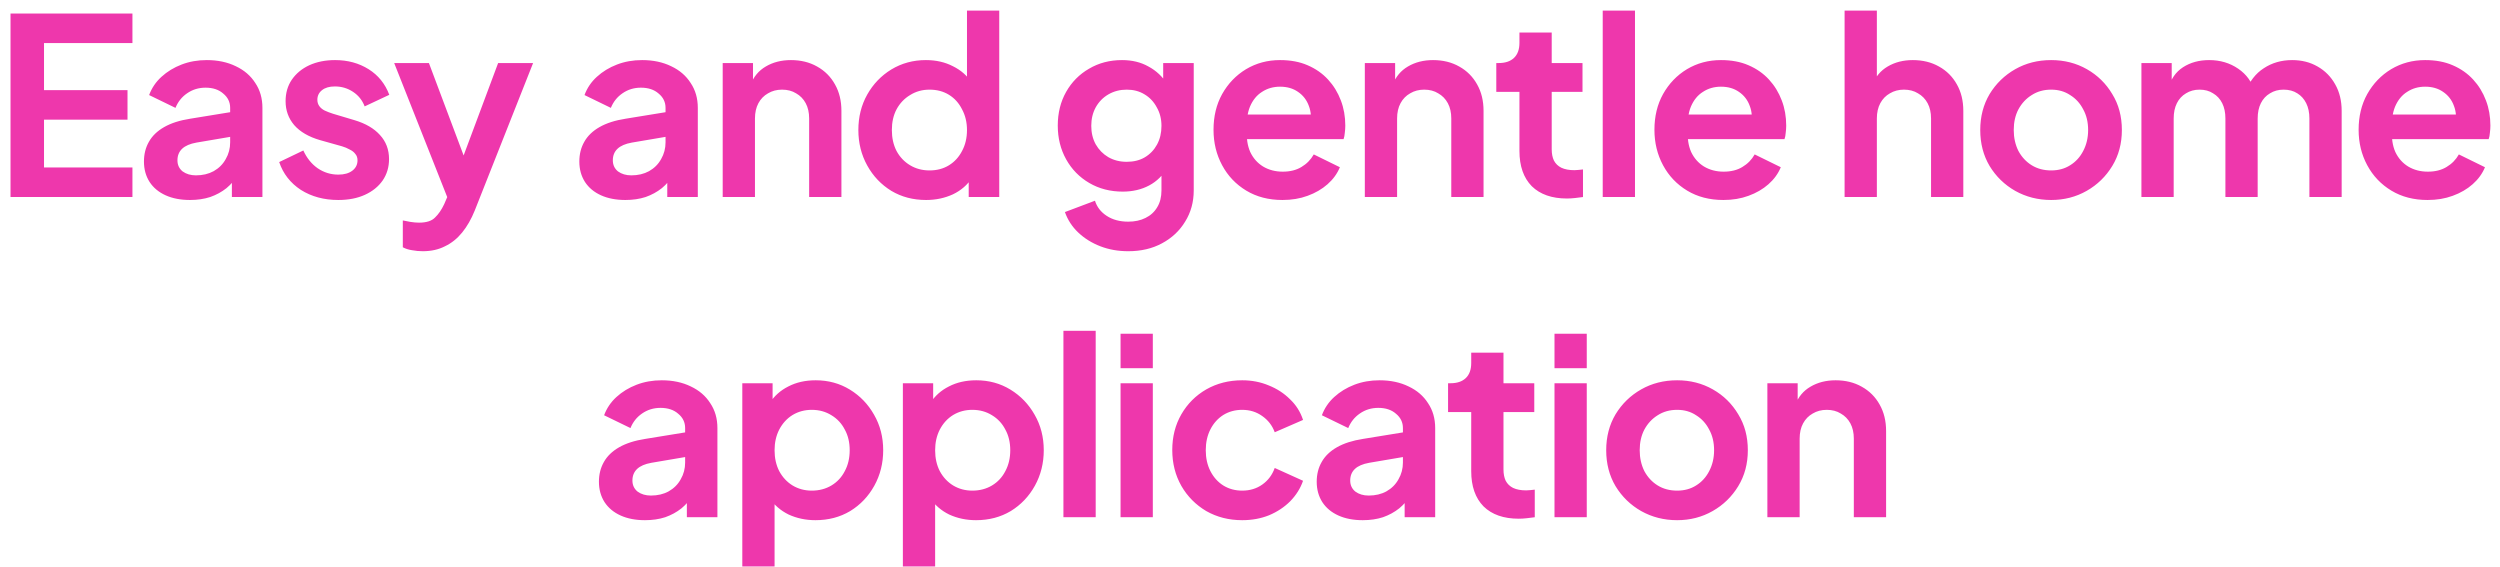 <svg xmlns="http://www.w3.org/2000/svg" width="203" height="46" viewBox="0 0 203 46" fill="none"><path d="M0.854 15.999V1.099H10.754V3.499H3.574V7.319H10.354V9.719H3.574V13.599H10.754V15.999H0.854ZM15.429 16.239C14.669 16.239 14.009 16.112 13.449 15.859C12.889 15.606 12.455 15.246 12.149 14.779C11.842 14.299 11.689 13.746 11.689 13.119C11.689 12.519 11.822 11.986 12.089 11.519C12.355 11.039 12.769 10.639 13.329 10.319C13.889 9.999 14.595 9.772 15.449 9.639L19.009 9.059V11.059L15.949 11.579C15.429 11.672 15.042 11.839 14.789 12.079C14.535 12.319 14.409 12.632 14.409 13.019C14.409 13.392 14.549 13.692 14.829 13.919C15.122 14.132 15.482 14.239 15.909 14.239C16.455 14.239 16.935 14.126 17.349 13.899C17.775 13.659 18.102 13.332 18.329 12.919C18.569 12.506 18.689 12.052 18.689 11.559V8.759C18.689 8.292 18.502 7.906 18.129 7.599C17.769 7.279 17.289 7.119 16.689 7.119C16.129 7.119 15.629 7.272 15.189 7.579C14.762 7.872 14.449 8.266 14.249 8.759L12.109 7.719C12.322 7.146 12.655 6.652 13.109 6.239C13.575 5.812 14.122 5.479 14.749 5.239C15.375 4.999 16.055 4.879 16.789 4.879C17.682 4.879 18.469 5.046 19.149 5.379C19.829 5.699 20.355 6.152 20.729 6.739C21.115 7.312 21.309 7.986 21.309 8.759V15.999H18.829V14.139L19.389 14.099C19.109 14.566 18.775 14.959 18.389 15.279C18.002 15.586 17.562 15.826 17.069 15.999C16.575 16.159 16.029 16.239 15.429 16.239ZM27.47 16.239C26.31 16.239 25.297 15.966 24.43 15.419C23.577 14.859 22.99 14.106 22.67 13.159L24.63 12.219C24.91 12.832 25.297 13.312 25.79 13.659C26.297 14.006 26.857 14.179 27.47 14.179C27.95 14.179 28.33 14.072 28.61 13.859C28.89 13.646 29.03 13.366 29.03 13.019C29.03 12.806 28.97 12.632 28.85 12.499C28.744 12.352 28.59 12.232 28.39 12.139C28.203 12.032 27.997 11.946 27.77 11.879L25.99 11.379C25.07 11.112 24.37 10.706 23.89 10.159C23.424 9.612 23.19 8.966 23.19 8.219C23.19 7.552 23.357 6.972 23.69 6.479C24.037 5.972 24.51 5.579 25.11 5.299C25.724 5.019 26.424 4.879 27.21 4.879C28.237 4.879 29.143 5.126 29.93 5.619C30.717 6.112 31.277 6.806 31.61 7.699L29.61 8.639C29.424 8.146 29.11 7.752 28.67 7.459C28.23 7.166 27.737 7.019 27.19 7.019C26.75 7.019 26.404 7.119 26.15 7.319C25.897 7.519 25.77 7.779 25.77 8.099C25.77 8.299 25.823 8.472 25.93 8.619C26.037 8.766 26.183 8.886 26.37 8.979C26.57 9.072 26.797 9.159 27.05 9.239L28.79 9.759C29.683 10.026 30.37 10.426 30.85 10.959C31.343 11.492 31.59 12.146 31.59 12.919C31.59 13.572 31.417 14.152 31.07 14.659C30.724 15.152 30.244 15.539 29.63 15.819C29.017 16.099 28.297 16.239 27.47 16.239ZM34.328 20.399C34.035 20.399 33.748 20.372 33.468 20.319C33.188 20.279 32.935 20.199 32.708 20.079V17.899C32.882 17.939 33.088 17.979 33.328 18.019C33.582 18.059 33.815 18.079 34.028 18.079C34.628 18.079 35.062 17.939 35.328 17.659C35.608 17.392 35.855 17.032 36.068 16.579L36.788 14.899L36.748 17.099L32.008 5.119H34.828L38.148 13.959H37.148L40.448 5.119H43.288L38.548 17.099C38.268 17.792 37.928 18.386 37.528 18.879C37.128 19.372 36.662 19.746 36.128 19.999C35.608 20.266 35.008 20.399 34.328 20.399ZM50.782 16.239C50.022 16.239 49.362 16.112 48.802 15.859C48.242 15.606 47.808 15.246 47.502 14.779C47.195 14.299 47.042 13.746 47.042 13.119C47.042 12.519 47.175 11.986 47.442 11.519C47.708 11.039 48.122 10.639 48.682 10.319C49.242 9.999 49.948 9.772 50.802 9.639L54.362 9.059V11.059L51.302 11.579C50.782 11.672 50.395 11.839 50.142 12.079C49.888 12.319 49.762 12.632 49.762 13.019C49.762 13.392 49.902 13.692 50.182 13.919C50.475 14.132 50.835 14.239 51.262 14.239C51.808 14.239 52.288 14.126 52.702 13.899C53.128 13.659 53.455 13.332 53.682 12.919C53.922 12.506 54.042 12.052 54.042 11.559V8.759C54.042 8.292 53.855 7.906 53.482 7.599C53.122 7.279 52.642 7.119 52.042 7.119C51.482 7.119 50.982 7.272 50.542 7.579C50.115 7.872 49.802 8.266 49.602 8.759L47.462 7.719C47.675 7.146 48.008 6.652 48.462 6.239C48.928 5.812 49.475 5.479 50.102 5.239C50.728 4.999 51.408 4.879 52.142 4.879C53.035 4.879 53.822 5.046 54.502 5.379C55.182 5.699 55.708 6.152 56.082 6.739C56.468 7.312 56.662 7.986 56.662 8.759V15.999H54.182V14.139L54.742 14.099C54.462 14.566 54.128 14.959 53.742 15.279C53.355 15.586 52.915 15.826 52.422 15.999C51.928 16.159 51.382 16.239 50.782 16.239ZM58.683 15.999V5.119H61.143V7.259L60.943 6.879C61.197 6.226 61.61 5.732 62.183 5.399C62.77 5.052 63.45 4.879 64.223 4.879C65.023 4.879 65.73 5.052 66.343 5.399C66.97 5.746 67.457 6.232 67.803 6.859C68.15 7.472 68.323 8.186 68.323 8.999V15.999H65.703V9.619C65.703 9.139 65.61 8.726 65.423 8.379C65.237 8.032 64.977 7.766 64.643 7.579C64.323 7.379 63.943 7.279 63.503 7.279C63.077 7.279 62.697 7.379 62.363 7.579C62.03 7.766 61.77 8.032 61.583 8.379C61.397 8.726 61.303 9.139 61.303 9.619V15.999H58.683ZM75.199 16.239C74.145 16.239 73.205 15.992 72.379 15.499C71.552 14.992 70.899 14.306 70.419 13.439C69.939 12.572 69.699 11.612 69.699 10.559C69.699 9.492 69.939 8.532 70.419 7.679C70.899 6.826 71.552 6.146 72.379 5.639C73.219 5.132 74.152 4.879 75.179 4.879C76.005 4.879 76.739 5.046 77.379 5.379C78.032 5.699 78.545 6.152 78.919 6.739L78.519 7.279V0.859H81.139V15.999H78.659V13.899L78.939 14.419C78.565 15.006 78.045 15.459 77.379 15.779C76.712 16.086 75.985 16.239 75.199 16.239ZM75.479 13.839C76.079 13.839 76.605 13.699 77.059 13.419C77.512 13.139 77.865 12.752 78.119 12.259C78.385 11.766 78.519 11.199 78.519 10.559C78.519 9.932 78.385 9.372 78.119 8.879C77.865 8.372 77.512 7.979 77.059 7.699C76.605 7.419 76.079 7.279 75.479 7.279C74.892 7.279 74.365 7.426 73.899 7.719C73.432 7.999 73.065 8.386 72.799 8.879C72.545 9.359 72.419 9.919 72.419 10.559C72.419 11.199 72.545 11.766 72.799 12.259C73.065 12.752 73.432 13.139 73.899 13.419C74.365 13.699 74.892 13.839 75.479 13.839ZM91.611 20.399C90.798 20.399 90.044 20.266 89.351 19.999C88.658 19.732 88.058 19.359 87.551 18.879C87.058 18.412 86.698 17.859 86.471 17.219L88.911 16.299C89.071 16.806 89.384 17.212 89.851 17.519C90.331 17.839 90.918 17.999 91.611 17.999C92.144 17.999 92.611 17.899 93.011 17.699C93.424 17.499 93.744 17.206 93.971 16.819C94.198 16.446 94.311 15.992 94.311 15.459V12.979L94.811 13.579C94.438 14.232 93.938 14.726 93.311 15.059C92.684 15.392 91.971 15.559 91.171 15.559C90.158 15.559 89.251 15.326 88.451 14.859C87.651 14.392 87.024 13.752 86.571 12.939C86.118 12.126 85.891 11.212 85.891 10.199C85.891 9.172 86.118 8.259 86.571 7.459C87.024 6.659 87.644 6.032 88.431 5.579C89.218 5.112 90.111 4.879 91.111 4.879C91.924 4.879 92.638 5.052 93.251 5.399C93.878 5.732 94.398 6.219 94.811 6.859L94.451 7.519V5.119H96.931V15.459C96.931 16.406 96.698 17.252 96.231 17.999C95.778 18.746 95.151 19.332 94.351 19.759C93.564 20.186 92.651 20.399 91.611 20.399ZM91.491 13.139C92.051 13.139 92.538 13.019 92.951 12.779C93.378 12.526 93.711 12.179 93.951 11.739C94.191 11.299 94.311 10.792 94.311 10.219C94.311 9.659 94.184 9.159 93.931 8.719C93.691 8.266 93.358 7.912 92.931 7.659C92.518 7.406 92.038 7.279 91.491 7.279C90.944 7.279 90.451 7.406 90.011 7.659C89.571 7.912 89.224 8.266 88.971 8.719C88.731 9.159 88.611 9.659 88.611 10.219C88.611 10.779 88.731 11.279 88.971 11.719C89.224 12.159 89.564 12.506 89.991 12.759C90.431 13.012 90.931 13.139 91.491 13.139ZM104.138 16.239C103.018 16.239 102.038 15.986 101.198 15.479C100.358 14.972 99.704 14.286 99.238 13.419C98.771 12.552 98.538 11.592 98.538 10.539C98.538 9.446 98.771 8.479 99.238 7.639C99.718 6.786 100.364 6.112 101.178 5.619C102.004 5.126 102.924 4.879 103.938 4.879C104.791 4.879 105.538 5.019 106.178 5.299C106.831 5.579 107.384 5.966 107.838 6.459C108.291 6.952 108.638 7.519 108.878 8.159C109.118 8.786 109.238 9.466 109.238 10.199C109.238 10.386 109.224 10.579 109.198 10.779C109.184 10.979 109.151 11.152 109.098 11.299H100.698V9.299H107.618L106.378 10.239C106.498 9.626 106.464 9.079 106.278 8.599C106.104 8.119 105.811 7.739 105.398 7.459C104.998 7.179 104.511 7.039 103.938 7.039C103.391 7.039 102.904 7.179 102.478 7.459C102.051 7.726 101.724 8.126 101.498 8.659C101.284 9.179 101.204 9.812 101.258 10.559C101.204 11.226 101.291 11.819 101.518 12.339C101.758 12.846 102.104 13.239 102.558 13.519C103.024 13.799 103.558 13.939 104.158 13.939C104.758 13.939 105.264 13.812 105.678 13.559C106.104 13.306 106.438 12.966 106.678 12.539L108.798 13.579C108.584 14.099 108.251 14.559 107.798 14.959C107.344 15.359 106.804 15.672 106.178 15.899C105.564 16.126 104.884 16.239 104.138 16.239ZM110.824 15.999V5.119H113.284V7.259L113.084 6.879C113.337 6.226 113.751 5.732 114.324 5.399C114.911 5.052 115.591 4.879 116.364 4.879C117.164 4.879 117.871 5.052 118.484 5.399C119.111 5.746 119.597 6.232 119.944 6.859C120.291 7.472 120.464 8.186 120.464 8.999V15.999H117.844V9.619C117.844 9.139 117.751 8.726 117.564 8.379C117.377 8.032 117.117 7.766 116.784 7.579C116.464 7.379 116.084 7.279 115.644 7.279C115.217 7.279 114.837 7.379 114.504 7.579C114.171 7.766 113.911 8.032 113.724 8.379C113.537 8.726 113.444 9.139 113.444 9.619V15.999H110.824ZM127.239 16.119C126.013 16.119 125.059 15.786 124.379 15.119C123.713 14.439 123.379 13.486 123.379 12.259V7.459H121.499V5.119H121.699C122.233 5.119 122.646 4.979 122.939 4.699C123.233 4.419 123.379 4.012 123.379 3.479V2.639H125.999V5.119H128.499V7.459H125.999V12.119C125.999 12.479 126.059 12.786 126.179 13.039C126.313 13.292 126.513 13.486 126.779 13.619C127.059 13.752 127.413 13.819 127.839 13.819C127.933 13.819 128.039 13.812 128.159 13.799C128.293 13.786 128.419 13.772 128.539 13.759V15.999C128.353 16.026 128.139 16.052 127.899 16.079C127.659 16.106 127.439 16.119 127.239 16.119ZM130.141 15.999V0.859H132.761V15.999H130.141ZM139.94 16.239C138.82 16.239 137.84 15.986 137 15.479C136.16 14.972 135.507 14.286 135.04 13.419C134.573 12.552 134.34 11.592 134.34 10.539C134.34 9.446 134.573 8.479 135.04 7.639C135.52 6.786 136.167 6.112 136.98 5.619C137.807 5.126 138.727 4.879 139.74 4.879C140.593 4.879 141.34 5.019 141.98 5.299C142.633 5.579 143.187 5.966 143.64 6.459C144.093 6.952 144.44 7.519 144.68 8.159C144.92 8.786 145.04 9.466 145.04 10.199C145.04 10.386 145.027 10.579 145 10.779C144.987 10.979 144.953 11.152 144.9 11.299H136.5V9.299H143.42L142.18 10.239C142.3 9.626 142.267 9.079 142.08 8.599C141.907 8.119 141.613 7.739 141.2 7.459C140.8 7.179 140.313 7.039 139.74 7.039C139.193 7.039 138.707 7.179 138.28 7.459C137.853 7.726 137.527 8.126 137.3 8.659C137.087 9.179 137.007 9.812 137.06 10.559C137.007 11.226 137.093 11.819 137.32 12.339C137.56 12.846 137.907 13.239 138.36 13.519C138.827 13.799 139.36 13.939 139.96 13.939C140.56 13.939 141.067 13.812 141.48 13.559C141.907 13.306 142.24 12.966 142.48 12.539L144.6 13.579C144.387 14.099 144.053 14.559 143.6 14.959C143.147 15.359 142.607 15.672 141.98 15.899C141.367 16.126 140.687 16.239 139.94 16.239ZM149.781 15.999V0.859H152.401V7.259L152.041 6.879C152.294 6.226 152.708 5.732 153.281 5.399C153.868 5.052 154.548 4.879 155.321 4.879C156.121 4.879 156.828 5.052 157.441 5.399C158.068 5.746 158.554 6.232 158.901 6.859C159.248 7.472 159.421 8.186 159.421 8.999V15.999H156.801V9.619C156.801 9.139 156.708 8.726 156.521 8.379C156.334 8.032 156.074 7.766 155.741 7.579C155.421 7.379 155.041 7.279 154.601 7.279C154.174 7.279 153.794 7.379 153.461 7.579C153.128 7.766 152.868 8.032 152.681 8.379C152.494 8.726 152.401 9.139 152.401 9.619V15.999H149.781ZM166.556 16.239C165.49 16.239 164.516 15.992 163.636 15.499C162.77 15.006 162.076 14.332 161.556 13.479C161.05 12.626 160.796 11.652 160.796 10.559C160.796 9.466 161.05 8.492 161.556 7.639C162.076 6.786 162.77 6.112 163.636 5.619C164.503 5.126 165.476 4.879 166.556 4.879C167.623 4.879 168.59 5.126 169.456 5.619C170.323 6.112 171.01 6.786 171.516 7.639C172.036 8.479 172.296 9.452 172.296 10.559C172.296 11.652 172.036 12.626 171.516 13.479C170.996 14.332 170.303 15.006 169.436 15.499C168.57 15.992 167.61 16.239 166.556 16.239ZM166.556 13.839C167.143 13.839 167.656 13.699 168.096 13.419C168.55 13.139 168.903 12.752 169.156 12.259C169.423 11.752 169.556 11.186 169.556 10.559C169.556 9.919 169.423 9.359 169.156 8.879C168.903 8.386 168.55 7.999 168.096 7.719C167.656 7.426 167.143 7.279 166.556 7.279C165.956 7.279 165.43 7.426 164.976 7.719C164.523 7.999 164.163 8.386 163.896 8.879C163.643 9.359 163.516 9.919 163.516 10.559C163.516 11.186 163.643 11.752 163.896 12.259C164.163 12.752 164.523 13.139 164.976 13.419C165.43 13.699 165.956 13.839 166.556 13.839ZM173.883 15.999V5.119H176.343V7.639L176.063 7.219C176.263 6.432 176.663 5.846 177.263 5.459C177.863 5.072 178.57 4.879 179.383 4.879C180.277 4.879 181.063 5.112 181.743 5.579C182.423 6.046 182.863 6.659 183.063 7.419L182.323 7.479C182.657 6.612 183.157 5.966 183.823 5.539C184.49 5.099 185.257 4.879 186.123 4.879C186.897 4.879 187.583 5.052 188.183 5.399C188.797 5.746 189.277 6.232 189.623 6.859C189.97 7.472 190.143 8.186 190.143 8.999V15.999H187.523V9.619C187.523 9.139 187.437 8.726 187.263 8.379C187.09 8.032 186.85 7.766 186.543 7.579C186.237 7.379 185.863 7.279 185.423 7.279C185.01 7.279 184.643 7.379 184.323 7.579C184.003 7.766 183.757 8.032 183.583 8.379C183.41 8.726 183.323 9.139 183.323 9.619V15.999H180.703V9.619C180.703 9.139 180.617 8.726 180.443 8.379C180.27 8.032 180.023 7.766 179.703 7.579C179.397 7.379 179.03 7.279 178.603 7.279C178.19 7.279 177.823 7.379 177.503 7.579C177.183 7.766 176.937 8.032 176.763 8.379C176.59 8.726 176.503 9.139 176.503 9.619V15.999H173.883ZM197.12 16.239C196 16.239 195.02 15.986 194.18 15.479C193.34 14.972 192.687 14.286 192.22 13.419C191.753 12.552 191.52 11.592 191.52 10.539C191.52 9.446 191.753 8.479 192.22 7.639C192.7 6.786 193.347 6.112 194.16 5.619C194.987 5.126 195.907 4.879 196.92 4.879C197.773 4.879 198.52 5.019 199.16 5.299C199.813 5.579 200.367 5.966 200.82 6.459C201.273 6.952 201.62 7.519 201.86 8.159C202.1 8.786 202.22 9.466 202.22 10.199C202.22 10.386 202.207 10.579 202.18 10.779C202.167 10.979 202.133 11.152 202.08 11.299H193.68V9.299H200.6L199.36 10.239C199.48 9.626 199.447 9.079 199.26 8.599C199.087 8.119 198.793 7.739 198.38 7.459C197.98 7.179 197.493 7.039 196.92 7.039C196.373 7.039 195.887 7.179 195.46 7.459C195.033 7.726 194.707 8.126 194.48 8.659C194.267 9.179 194.187 9.812 194.24 10.559C194.187 11.226 194.273 11.819 194.5 12.339C194.74 12.846 195.087 13.239 195.54 13.519C196.007 13.799 196.54 13.939 197.14 13.939C197.74 13.939 198.247 13.812 198.66 13.559C199.087 13.306 199.42 12.966 199.66 12.539L201.78 13.579C201.567 14.099 201.233 14.559 200.78 14.959C200.327 15.359 199.787 15.672 199.16 15.899C198.547 16.126 197.867 16.239 197.12 16.239ZM52.373 42.239C51.614 42.239 50.953 42.112 50.394 41.859C49.834 41.606 49.4 41.246 49.093 40.779C48.787 40.299 48.633 39.746 48.633 39.119C48.633 38.519 48.767 37.986 49.033 37.519C49.3 37.039 49.714 36.639 50.273 36.319C50.834 35.999 51.54 35.772 52.394 35.639L55.953 35.059V37.059L52.894 37.579C52.373 37.672 51.987 37.839 51.733 38.079C51.48 38.319 51.353 38.632 51.353 39.019C51.353 39.392 51.493 39.692 51.773 39.919C52.067 40.132 52.427 40.239 52.853 40.239C53.4 40.239 53.88 40.126 54.294 39.899C54.72 39.659 55.047 39.332 55.273 38.919C55.514 38.506 55.633 38.052 55.633 37.559V34.759C55.633 34.292 55.447 33.906 55.074 33.599C54.714 33.279 54.233 33.119 53.633 33.119C53.074 33.119 52.574 33.272 52.133 33.579C51.707 33.872 51.394 34.266 51.194 34.759L49.053 33.719C49.267 33.146 49.6 32.652 50.053 32.239C50.52 31.812 51.067 31.479 51.694 31.239C52.32 30.999 53 30.879 53.733 30.879C54.627 30.879 55.413 31.046 56.093 31.379C56.773 31.699 57.3 32.152 57.673 32.739C58.06 33.312 58.254 33.986 58.254 34.759V41.999H55.773V40.139L56.334 40.099C56.053 40.566 55.72 40.959 55.334 41.279C54.947 41.586 54.507 41.826 54.014 41.999C53.52 42.159 52.974 42.239 52.373 42.239ZM60.275 45.999V31.119H62.735V33.279L62.495 32.739C62.868 32.152 63.375 31.699 64.015 31.379C64.655 31.046 65.395 30.879 66.235 30.879C67.262 30.879 68.188 31.132 69.015 31.639C69.842 32.146 70.495 32.826 70.975 33.679C71.468 34.532 71.715 35.492 71.715 36.559C71.715 37.612 71.475 38.572 70.995 39.439C70.515 40.306 69.862 40.992 69.035 41.499C68.208 41.992 67.268 42.239 66.215 42.239C65.428 42.239 64.702 42.086 64.035 41.779C63.382 41.459 62.862 41.006 62.475 40.419L62.895 39.899V45.999H60.275ZM65.915 39.839C66.515 39.839 67.048 39.699 67.515 39.419C67.982 39.139 68.342 38.752 68.595 38.259C68.862 37.766 68.995 37.199 68.995 36.559C68.995 35.919 68.862 35.359 68.595 34.879C68.342 34.386 67.982 33.999 67.515 33.719C67.048 33.426 66.515 33.279 65.915 33.279C65.342 33.279 64.822 33.419 64.355 33.699C63.902 33.979 63.542 34.372 63.275 34.879C63.022 35.372 62.895 35.932 62.895 36.559C62.895 37.199 63.022 37.766 63.275 38.259C63.542 38.752 63.902 39.139 64.355 39.419C64.822 39.699 65.342 39.839 65.915 39.839ZM73.313 45.999V31.119H75.773V33.279L75.533 32.739C75.906 32.152 76.413 31.699 77.053 31.379C77.693 31.046 78.433 30.879 79.273 30.879C80.299 30.879 81.226 31.132 82.053 31.639C82.879 32.146 83.533 32.826 84.013 33.679C84.506 34.532 84.753 35.492 84.753 36.559C84.753 37.612 84.513 38.572 84.033 39.439C83.553 40.306 82.899 40.992 82.073 41.499C81.246 41.992 80.306 42.239 79.253 42.239C78.466 42.239 77.739 42.086 77.073 41.779C76.419 41.459 75.899 41.006 75.513 40.419L75.933 39.899V45.999H73.313ZM78.953 39.839C79.553 39.839 80.086 39.699 80.553 39.419C81.019 39.139 81.379 38.752 81.633 38.259C81.899 37.766 82.033 37.199 82.033 36.559C82.033 35.919 81.899 35.359 81.633 34.879C81.379 34.386 81.019 33.999 80.553 33.719C80.086 33.426 79.553 33.279 78.953 33.279C78.379 33.279 77.859 33.419 77.393 33.699C76.939 33.979 76.579 34.372 76.313 34.879C76.059 35.372 75.933 35.932 75.933 36.559C75.933 37.199 76.059 37.766 76.313 38.259C76.579 38.752 76.939 39.139 77.393 39.419C77.859 39.699 78.379 39.839 78.953 39.839ZM86.35 41.999V26.859H88.97V41.999H86.35ZM90.989 41.999V31.119H93.609V41.999H90.989ZM90.989 29.899V27.099H93.609V29.899H90.989ZM100.868 42.239C99.788 42.239 98.815 41.992 97.948 41.499C97.095 40.992 96.421 40.312 95.928 39.459C95.435 38.592 95.188 37.619 95.188 36.539C95.188 35.459 95.435 34.492 95.928 33.639C96.421 32.786 97.095 32.112 97.948 31.619C98.815 31.126 99.788 30.879 100.868 30.879C101.642 30.879 102.362 31.019 103.028 31.299C103.695 31.566 104.268 31.939 104.748 32.419C105.242 32.886 105.595 33.446 105.808 34.099L103.508 35.099C103.308 34.552 102.968 34.112 102.488 33.779C102.022 33.446 101.482 33.279 100.868 33.279C100.295 33.279 99.781 33.419 99.328 33.699C98.888 33.979 98.541 34.366 98.288 34.859C98.035 35.352 97.908 35.919 97.908 36.559C97.908 37.199 98.035 37.766 98.288 38.259C98.541 38.752 98.888 39.139 99.328 39.419C99.781 39.699 100.295 39.839 100.868 39.839C101.495 39.839 102.042 39.672 102.508 39.339C102.975 39.006 103.308 38.559 103.508 37.999L105.808 39.039C105.595 39.652 105.248 40.206 104.768 40.699C104.288 41.179 103.715 41.559 103.048 41.839C102.382 42.106 101.655 42.239 100.868 42.239ZM110.657 42.239C109.897 42.239 109.237 42.112 108.677 41.859C108.117 41.606 107.684 41.246 107.377 40.779C107.07 40.299 106.917 39.746 106.917 39.119C106.917 38.519 107.05 37.986 107.317 37.519C107.584 37.039 107.997 36.639 108.557 36.319C109.117 35.999 109.824 35.772 110.677 35.639L114.237 35.059V37.059L111.177 37.579C110.657 37.672 110.27 37.839 110.017 38.079C109.764 38.319 109.637 38.632 109.637 39.019C109.637 39.392 109.777 39.692 110.057 39.919C110.35 40.132 110.71 40.239 111.137 40.239C111.684 40.239 112.164 40.126 112.577 39.899C113.004 39.659 113.33 39.332 113.557 38.919C113.797 38.506 113.917 38.052 113.917 37.559V34.759C113.917 34.292 113.73 33.906 113.357 33.599C112.997 33.279 112.517 33.119 111.917 33.119C111.357 33.119 110.857 33.272 110.417 33.579C109.99 33.872 109.677 34.266 109.477 34.759L107.337 33.719C107.55 33.146 107.884 32.652 108.337 32.239C108.804 31.812 109.35 31.479 109.977 31.239C110.604 30.999 111.284 30.879 112.017 30.879C112.91 30.879 113.697 31.046 114.377 31.379C115.057 31.699 115.584 32.152 115.957 32.739C116.344 33.312 116.537 33.986 116.537 34.759V41.999H114.057V40.139L114.617 40.099C114.337 40.566 114.004 40.959 113.617 41.279C113.23 41.586 112.79 41.826 112.297 41.999C111.804 42.159 111.257 42.239 110.657 42.239ZM123.323 42.119C122.097 42.119 121.143 41.786 120.463 41.119C119.797 40.439 119.463 39.486 119.463 38.259V33.459H117.583V31.119H117.783C118.317 31.119 118.73 30.979 119.023 30.699C119.317 30.419 119.463 30.012 119.463 29.479V28.639H122.083V31.119H124.583V33.459H122.083V38.119C122.083 38.479 122.143 38.786 122.263 39.039C122.397 39.292 122.597 39.486 122.863 39.619C123.143 39.752 123.497 39.819 123.923 39.819C124.017 39.819 124.123 39.812 124.243 39.799C124.377 39.786 124.503 39.772 124.623 39.759V41.999C124.437 42.026 124.223 42.052 123.983 42.079C123.743 42.106 123.523 42.119 123.323 42.119ZM126.225 41.999V31.119H128.845V41.999H126.225ZM126.225 29.899V27.099H128.845V29.899H126.225ZM136.184 42.239C135.117 42.239 134.144 41.992 133.264 41.499C132.397 41.006 131.704 40.332 131.184 39.479C130.677 38.626 130.424 37.652 130.424 36.559C130.424 35.466 130.677 34.492 131.184 33.639C131.704 32.786 132.397 32.112 133.264 31.619C134.131 31.126 135.104 30.879 136.184 30.879C137.251 30.879 138.217 31.126 139.084 31.619C139.951 32.112 140.637 32.786 141.144 33.639C141.664 34.479 141.924 35.452 141.924 36.559C141.924 37.652 141.664 38.626 141.144 39.479C140.624 40.332 139.931 41.006 139.064 41.499C138.197 41.992 137.237 42.239 136.184 42.239ZM136.184 39.839C136.771 39.839 137.284 39.699 137.724 39.419C138.177 39.139 138.531 38.752 138.784 38.259C139.051 37.752 139.184 37.186 139.184 36.559C139.184 35.919 139.051 35.359 138.784 34.879C138.531 34.386 138.177 33.999 137.724 33.719C137.284 33.426 136.771 33.279 136.184 33.279C135.584 33.279 135.057 33.426 134.604 33.719C134.151 33.999 133.791 34.386 133.524 34.879C133.271 35.359 133.144 35.919 133.144 36.559C133.144 37.186 133.271 37.752 133.524 38.259C133.791 38.752 134.151 39.139 134.604 39.419C135.057 39.699 135.584 39.839 136.184 39.839ZM143.511 41.999V31.119H145.971V33.259L145.771 32.879C146.024 32.226 146.438 31.732 147.011 31.399C147.598 31.052 148.278 30.879 149.051 30.879C149.851 30.879 150.558 31.052 151.171 31.399C151.798 31.746 152.284 32.232 152.631 32.859C152.978 33.472 153.151 34.186 153.151 34.999V41.999H150.531V35.619C150.531 35.139 150.438 34.726 150.251 34.379C150.064 34.032 149.804 33.766 149.471 33.579C149.151 33.379 148.771 33.279 148.331 33.279C147.904 33.279 147.524 33.379 147.191 33.579C146.858 33.766 146.598 34.032 146.411 34.379C146.224 34.726 146.131 35.139 146.131 35.619V41.999H143.511Z" fill="#EE37AC"></path></svg>